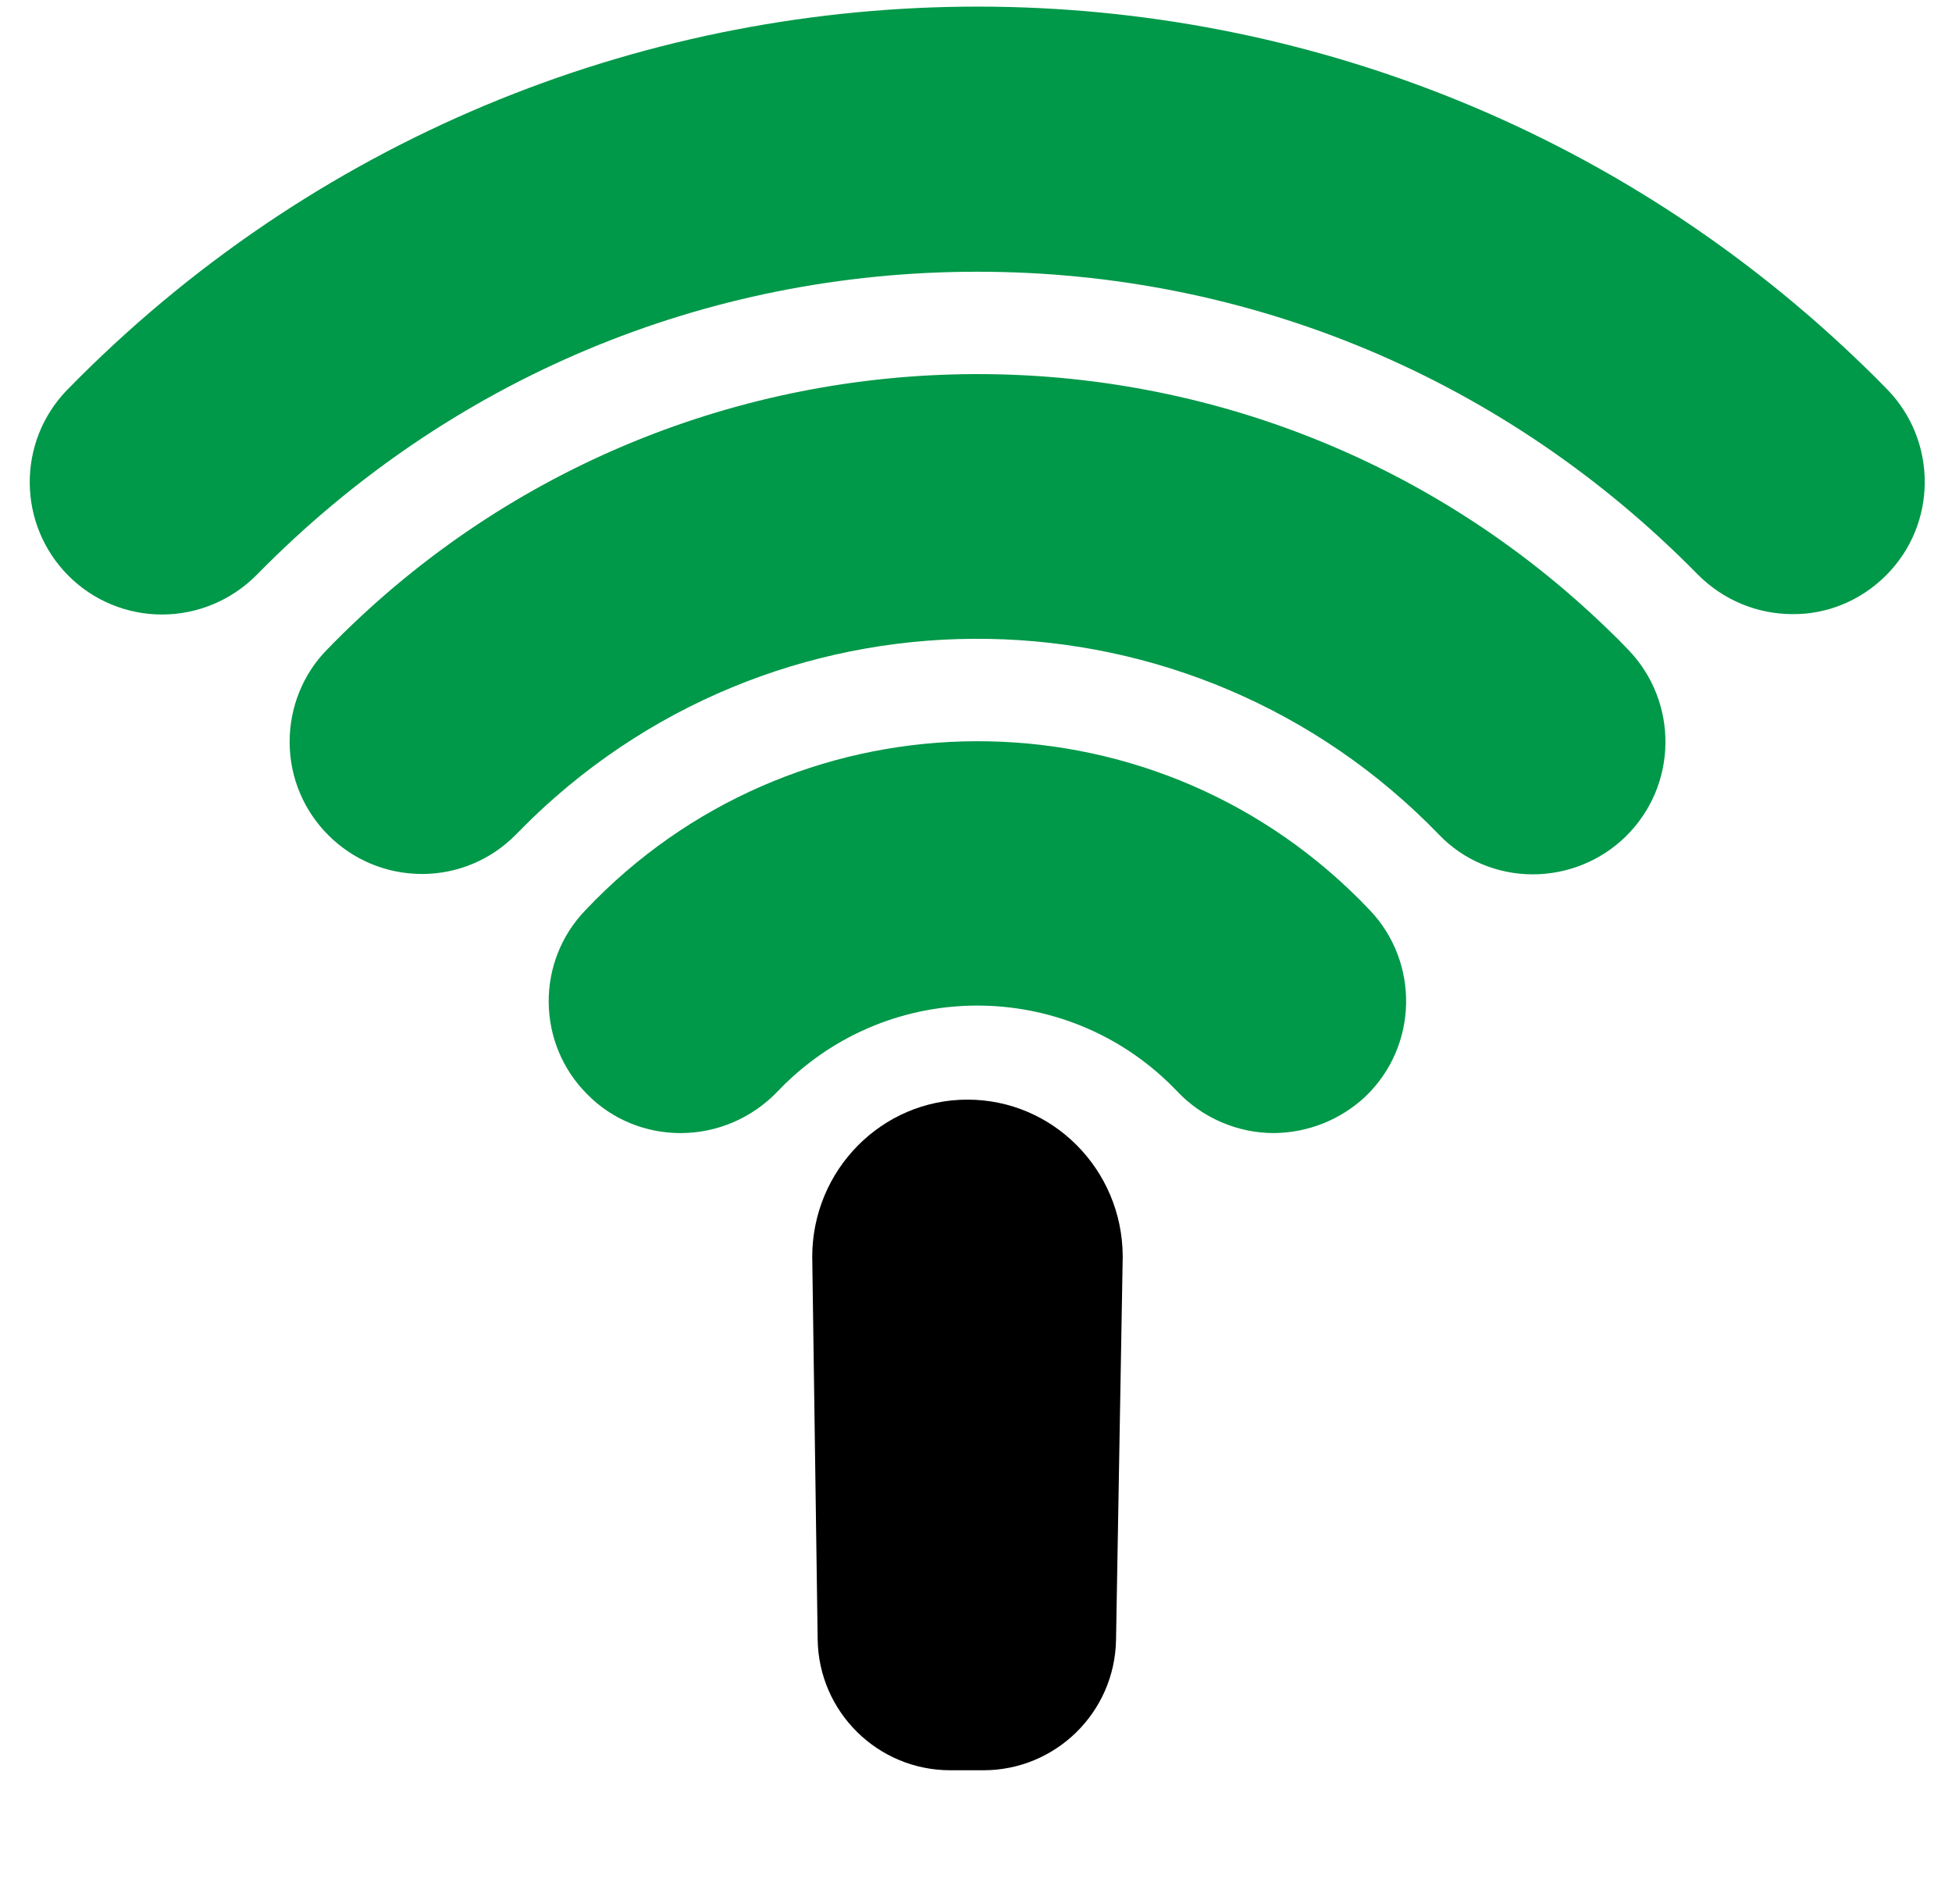 <svg width="80" height="78" viewBox="0 0 80 78" fill="none" xmlns="http://www.w3.org/2000/svg">
<g clip-path="url(#clip0_90_72)">
<path d="M73.464 25.163C71.993 25.163 70.598 24.572 69.566 23.525C61.71 15.532 51.229 11.134 40.051 11.134C28.873 11.134 18.392 15.532 10.536 23.541C9.504 24.587 8.109 25.179 6.638 25.179C5.212 25.179 3.832 24.617 2.816 23.601L2.8 23.586C0.707 21.478 0.692 18.096 2.755 15.972C22.912 -4.64 55.946 -5.004 76.543 15.153C76.816 15.411 77.074 15.684 77.347 15.957C79.41 18.08 79.395 21.478 77.302 23.571L77.286 23.586C76.27 24.602 74.89 25.179 73.464 25.163Z" fill="#009849"/>
<path d="M17.299 35.811C14.296 35.811 11.87 33.384 11.87 30.396C11.87 28.986 12.415 27.621 13.401 26.62C27.674 11.892 51.168 11.528 65.895 25.785C66.183 26.058 66.456 26.331 66.729 26.62C68.807 28.773 68.762 32.201 66.608 34.294C65.592 35.28 64.227 35.826 62.816 35.826C61.375 35.826 59.98 35.25 58.979 34.203C48.877 23.753 32.224 23.465 21.774 33.566C21.561 33.779 21.349 33.991 21.137 34.203C20.12 35.235 18.74 35.811 17.299 35.811Z" fill="#009849"/>
<path d="M40.05 16.23C30.252 16.23 20.864 20.204 14.038 27.241C12.325 29.016 12.34 31.822 14.084 33.566C15.828 35.325 18.664 35.34 20.424 33.596C20.439 33.581 20.454 33.566 20.469 33.551C30.919 22.737 48.149 22.448 58.964 32.899C59.191 33.111 59.403 33.339 59.616 33.551C61.36 35.325 64.196 35.34 65.956 33.611C65.971 33.596 65.986 33.581 66.001 33.566C67.745 31.822 67.76 29.001 66.047 27.241C59.237 20.204 49.848 16.23 40.05 16.23Z" fill="#009849"/>
<path d="M52.216 46.428C50.714 46.428 49.273 45.806 48.242 44.714C43.934 40.194 36.791 40.013 32.271 44.32C32.134 44.441 32.013 44.578 31.876 44.714C30.83 45.806 29.404 46.428 27.887 46.428C26.462 46.428 25.081 45.867 24.081 44.851L24.065 44.836C21.987 42.758 21.957 39.391 24.005 37.282C32.407 28.41 46.407 28.03 55.279 36.433C55.568 36.706 55.856 36.994 56.129 37.282C58.191 39.436 58.116 42.864 55.962 44.927C54.946 45.882 53.611 46.413 52.216 46.428Z" fill="#009849"/>
<path d="M40.051 31.276C34.227 31.276 28.66 33.672 24.641 37.904C22.942 39.679 22.988 42.469 24.717 44.214C26.492 45.973 29.358 45.958 31.118 44.183C31.148 44.153 31.178 44.123 31.209 44.092C35.865 39.209 43.585 39.026 48.469 43.668C48.62 43.804 48.757 43.941 48.894 44.092C50.607 45.912 53.474 46.003 55.294 44.305C55.324 44.274 55.355 44.244 55.385 44.214C57.114 42.485 57.145 39.679 55.461 37.904C51.442 33.672 45.875 31.261 40.051 31.276Z" fill="#009849"/>
<path fill-rule="evenodd" clip-rule="evenodd" d="M46.008 51.772L45.739 67.194C45.687 70.159 43.269 72.536 40.303 72.536H38.947C35.974 72.536 33.553 70.148 33.511 67.176L33.292 51.736C33.29 51.66 33.288 51.583 33.288 51.505C33.288 47.943 36.136 45.057 39.651 45.057C43.153 45.057 45.993 47.923 46.013 51.467H46.013L46.013 51.468C46.013 51.481 46.013 51.493 46.013 51.505C46.013 51.595 46.011 51.684 46.008 51.772Z" fill="black"/>
</g>
<defs>
<clipPath id="clip0_90_72">
<rect width="78.153" height="77.813" fill="white" transform="translate(0.883 0.175)"/>
</clipPath>
</defs>
</svg>
